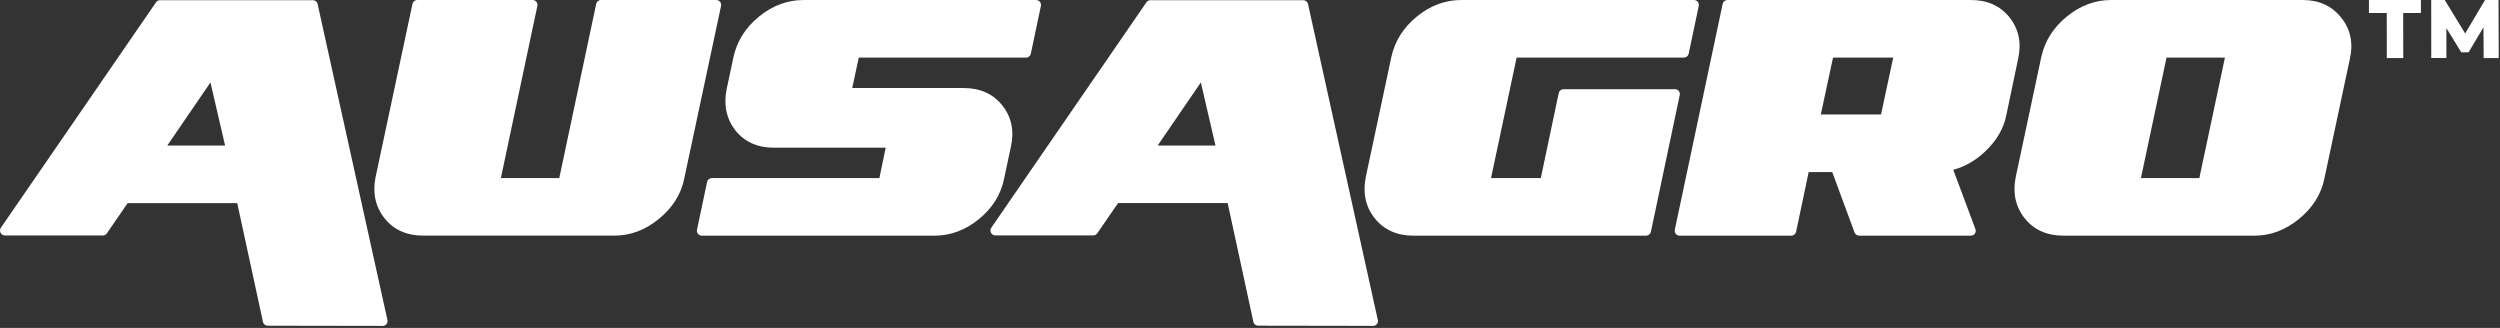 <svg xmlns="http://www.w3.org/2000/svg" fill="none" viewBox="0 0 770 101" height="101" width="770">
<rect x="0" y="0" width="770" height="101" fill="#333333" stroke="none"/>
<g clip-path="url(#clip0_3357_2)">
<path fill="white" d="M735.12 4.01H729.63V0H745.64V4.01H740.18L740.2 17.88H735.14L735.12 4.01Z"></path>
<path fill="white" d="M764.97 17.88L764.91 8.4L760.32 16.11H758.07L753.49 8.65V17.87H748.83L748.81 -0.01H752.97L759.27 10.31L765.38 -9.76585e-06H769.54L769.61 17.88H764.96H764.97Z"></path>
<path fill="white" d="M221.79 0.56C221.5 0.21 221.08 -9.76585e-06 220.62 -9.76585e-06H185.1C184.39 -9.76585e-06 183.78 0.5 183.63 1.19L172.26 54.84H154.27L165.51 1.81C165.6 1.37 165.49 0.91 165.21 0.55C164.93 0.2 164.5 -0.01 164.04 -0.01H128.52C127.81 -0.01 127.2 0.49 127.05 1.18L115.69 54.48C114.69 59.4 115.62 63.7 118.46 67.25C121.29 70.78 125.28 72.57 130.34 72.57H189.3C194.16 72.57 198.72 70.86 202.88 67.47C207.11 64.03 209.75 59.86 210.73 55.08L222.09 1.81C222.18 1.37 222.07 0.91 221.79 0.55V0.56Z"></path>
<path fill="white" d="M311.35 45.23C312.45 40.33 311.55 36.02 308.68 32.43C305.85 28.9 301.86 27.11 296.8 27.11H262.49L264.5 17.75H316.02C316.73 17.75 317.34 17.25 317.49 16.56L320.6 1.82C320.69 1.38 320.58 0.92 320.3 0.57C320.01 0.22 319.59 0.01 319.13 0.01H247.44C242.52 0.01 237.92 1.72 233.77 5.11C229.66 8.46 227.02 12.62 225.93 17.5L223.82 27.4C222.82 32.28 223.72 36.57 226.5 40.17C229.33 43.7 233.32 45.49 238.38 45.49H272.79L270.85 54.85H219.25C218.54 54.85 217.93 55.35 217.78 56.04L214.67 70.78C214.58 71.22 214.69 71.68 214.97 72.03C215.26 72.38 215.68 72.59 216.14 72.59H287.83C292.75 72.59 297.35 70.88 301.5 67.49C305.65 64.1 308.26 59.94 309.25 55.1L311.35 45.23Z"></path>
<path fill="white" d="M517.06 28.02C516.77 27.67 516.35 27.47 515.89 27.47H481.56C480.85 27.47 480.24 27.97 480.09 28.66L474.57 54.84H459.24L467.12 17.74H518.64C519.35 17.74 519.96 17.24 520.11 16.55L523.22 1.81C523.31 1.37 523.2 0.91 522.92 0.56C522.63 0.21 522.21 0 521.75 0H450.06C445.14 0 440.54 1.71 436.39 5.1C432.28 8.45 429.64 12.61 428.55 17.49L420.67 54.49C419.67 59.41 420.6 63.71 423.44 67.26C426.27 70.79 430.26 72.58 435.32 72.58H507.01C507.72 72.58 508.33 72.08 508.48 71.39L517.36 29.28C517.45 28.84 517.34 28.38 517.06 28.03V28.02Z"></path>
<path fill="white" d="M618.91 5.32C616.08 1.79 612.08 0 607.03 0H532.05C531.34 0 530.73 0.5 530.58 1.19L515.84 70.77C515.75 71.21 515.86 71.67 516.14 72.02C516.42 72.37 516.85 72.58 517.31 72.58H551.73C552.44 72.58 553.05 72.08 553.2 71.39L557.07 52.99H564.33L571.2 71.6C571.42 72.19 571.98 72.58 572.61 72.58H607.03C607.52 72.58 607.98 72.34 608.26 71.94C608.54 71.54 608.6 71.02 608.43 70.56L601.61 52.3C605.18 51.33 608.45 49.46 611.35 46.73C614.91 43.38 617.06 39.74 617.92 35.6L621.58 18.13C622.68 13.23 621.78 8.92 618.91 5.33V5.32ZM564.57 17.74H583.11L579.36 35.25H560.82L564.57 17.74Z"></path>
<path fill="white" d="M720.99 5.32C718.16 1.79 714.2 0 709.2 0H650.24C645.32 0 640.72 1.71 636.57 5.1C632.46 8.45 629.82 12.61 628.73 17.49L620.85 54.49C619.85 59.41 620.78 63.71 623.62 67.26C626.45 70.79 630.44 72.58 635.5 72.58H694.46C699.32 72.58 703.88 70.87 708.04 67.48C712.27 64.04 714.91 59.87 715.89 55.09L723.76 18.13C724.87 13.19 723.93 8.87 721 5.33L720.99 5.32ZM685.28 17.74L677.4 54.84H659.41L667.29 17.74H685.28Z"></path>
<path fill="white" d="M119.28 98.34L97.78 1.04C97.56 0.45 97 0.06 96.37 0.06H49.3C48.8 0.06 48.34 0.3 48.06 0.71L0.27 70.15C-0.05 70.61 -0.08 71.21 0.18 71.71C0.44 72.21 0.96 72.52 1.52 72.52H31.67C32.17 72.52 32.63 72.28 32.91 71.87L39.31 62.56H73.07L81.02 99.27C81.22 99.89 81.8 100.32 82.46 100.32L117.87 100.38C118.36 100.38 118.83 100.14 119.11 99.73C119.39 99.32 119.46 98.81 119.28 98.34ZM69.33 44.83H51.52L64.82 25.39L69.33 44.83Z"></path>
<path fill="white" d="M424.32 98.34L402.82 1.04C402.6 0.45 402.04 0.06 401.41 0.06H354.34C353.84 0.06 353.38 0.3 353.1 0.71L305.32 70.14C305 70.6 304.97 71.2 305.23 71.7C305.49 72.2 306.01 72.51 306.57 72.51H336.72C337.22 72.51 337.68 72.27 337.96 71.86L344.36 62.55H378.12L386.07 99.26C386.27 99.88 386.85 100.31 387.51 100.31L422.92 100.37C423.41 100.37 423.88 100.13 424.16 99.72C424.44 99.31 424.51 98.8 424.33 98.33L424.32 98.34ZM374.37 44.83H356.56L369.86 25.39L374.37 44.83Z"></path>
</g>
<defs>
<clipPath id="clip0_3357_2">
<rect fill="white" height="100.37" width="769.62"></rect>
</clipPath>
</defs>
</svg>

